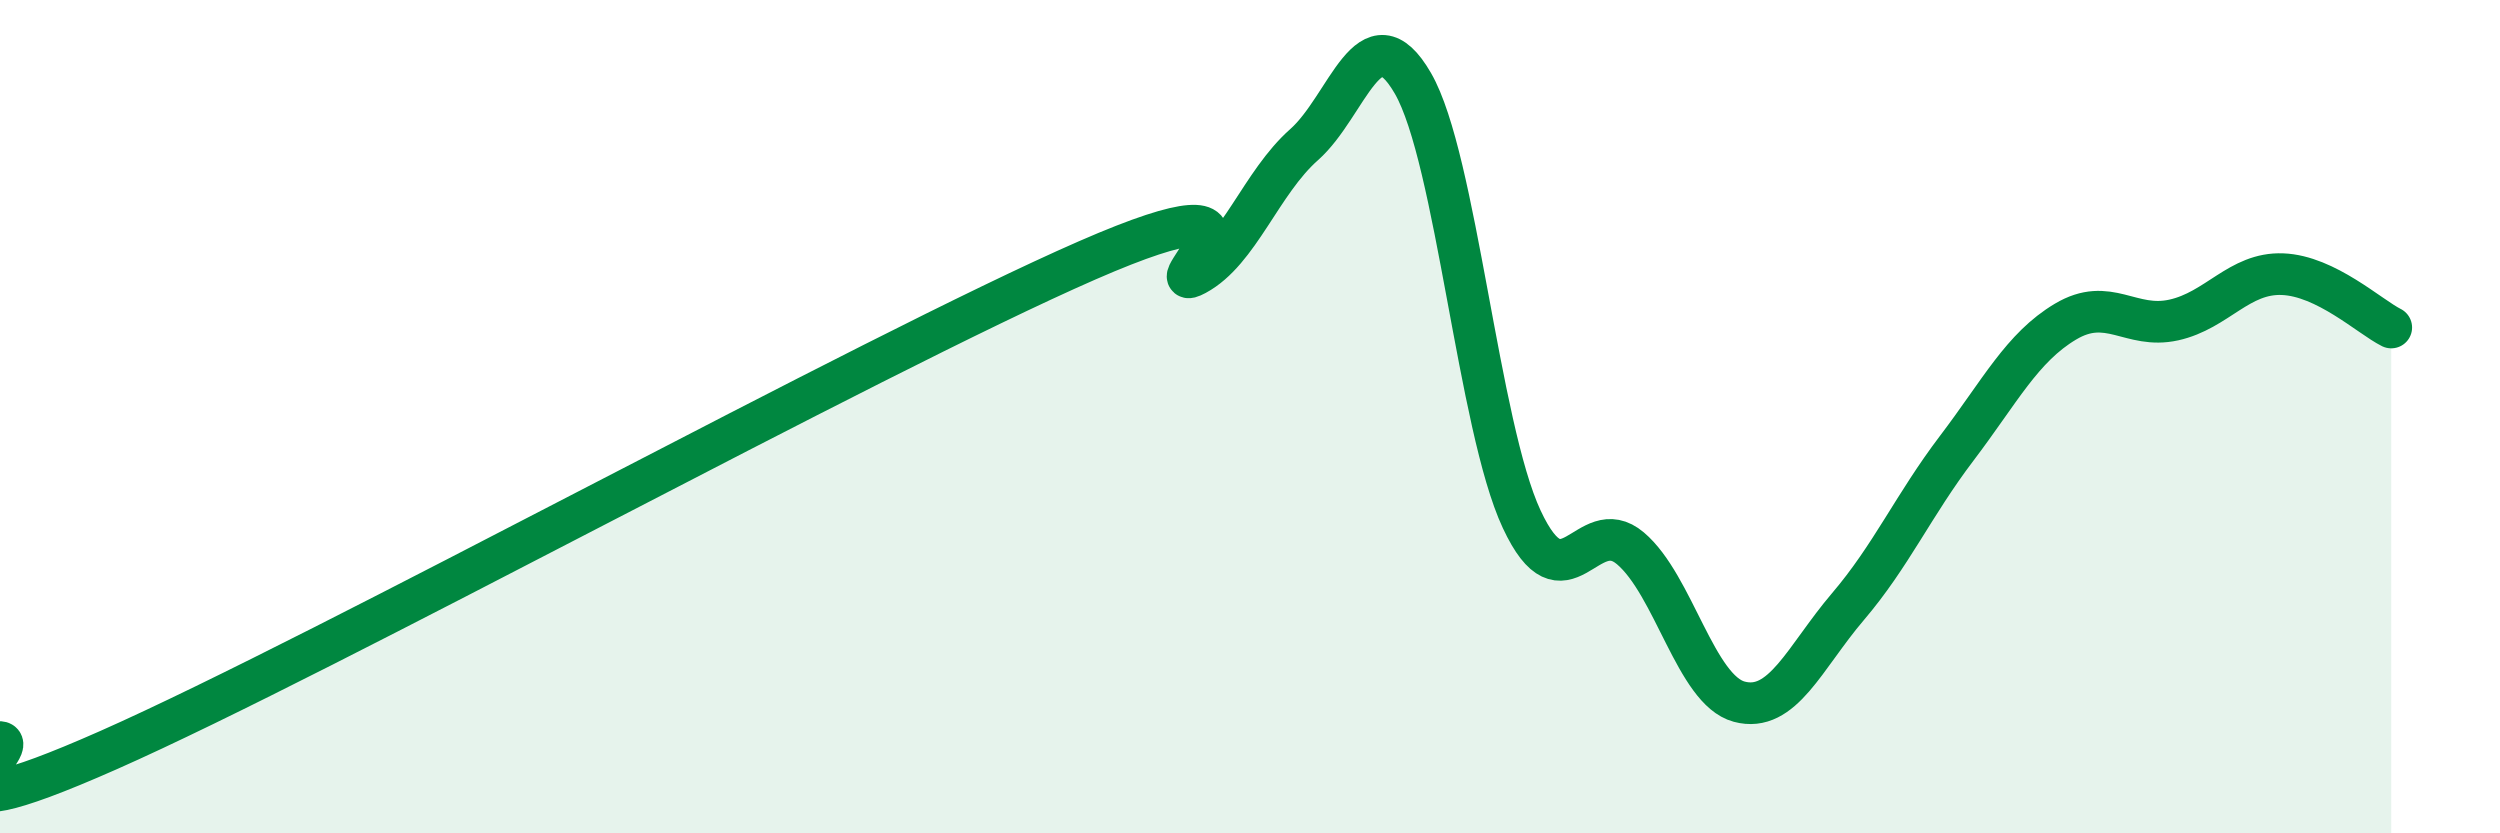 
    <svg width="60" height="20" viewBox="0 0 60 20" xmlns="http://www.w3.org/2000/svg">
      <path
        d="M 0,17.81 C 0.52,17.85 -2.61,20.31 2.61,18 C 7.83,15.69 20.87,8.53 26.09,6.25 C 31.31,3.97 27.66,7.15 28.7,6.59 C 29.74,6.03 30.26,4.39 31.3,3.47 C 32.34,2.55 32.87,0.2 33.91,2 C 34.95,3.8 35.48,10.23 36.52,12.46 C 37.56,14.69 38.09,12.28 39.13,13.16 C 40.17,14.04 40.7,16.56 41.74,16.84 C 42.78,17.12 43.31,15.78 44.35,14.56 C 45.39,13.34 45.92,12.13 46.96,10.76 C 48,9.39 48.53,8.34 49.57,7.72 C 50.61,7.1 51.13,7.91 52.17,7.68 C 53.21,7.45 53.74,6.54 54.78,6.58 C 55.82,6.62 56.87,7.6 57.39,7.86L57.39 20L0 20Z"
        fill="#008740"
        opacity="0.1"
        stroke-linecap="round"
        stroke-linejoin="round"
      />
      <path
        d="M 0,17.81 C 0.52,17.85 -2.61,20.31 2.61,18 C 7.83,15.69 20.87,8.53 26.09,6.25 C 31.31,3.97 27.66,7.15 28.7,6.59 C 29.74,6.03 30.26,4.39 31.3,3.47 C 32.34,2.55 32.87,0.2 33.91,2 C 34.95,3.8 35.48,10.23 36.52,12.46 C 37.56,14.69 38.09,12.28 39.13,13.16 C 40.17,14.04 40.7,16.56 41.74,16.84 C 42.78,17.12 43.31,15.78 44.35,14.56 C 45.39,13.34 45.92,12.13 46.96,10.76 C 48,9.39 48.53,8.34 49.57,7.72 C 50.61,7.1 51.13,7.91 52.17,7.68 C 53.21,7.45 53.74,6.54 54.78,6.58 C 55.82,6.62 56.87,7.6 57.39,7.86"
        stroke="#008740"
        stroke-width="1"
        fill="none"
        stroke-linecap="round"
        stroke-linejoin="round"
      />
    </svg>
  